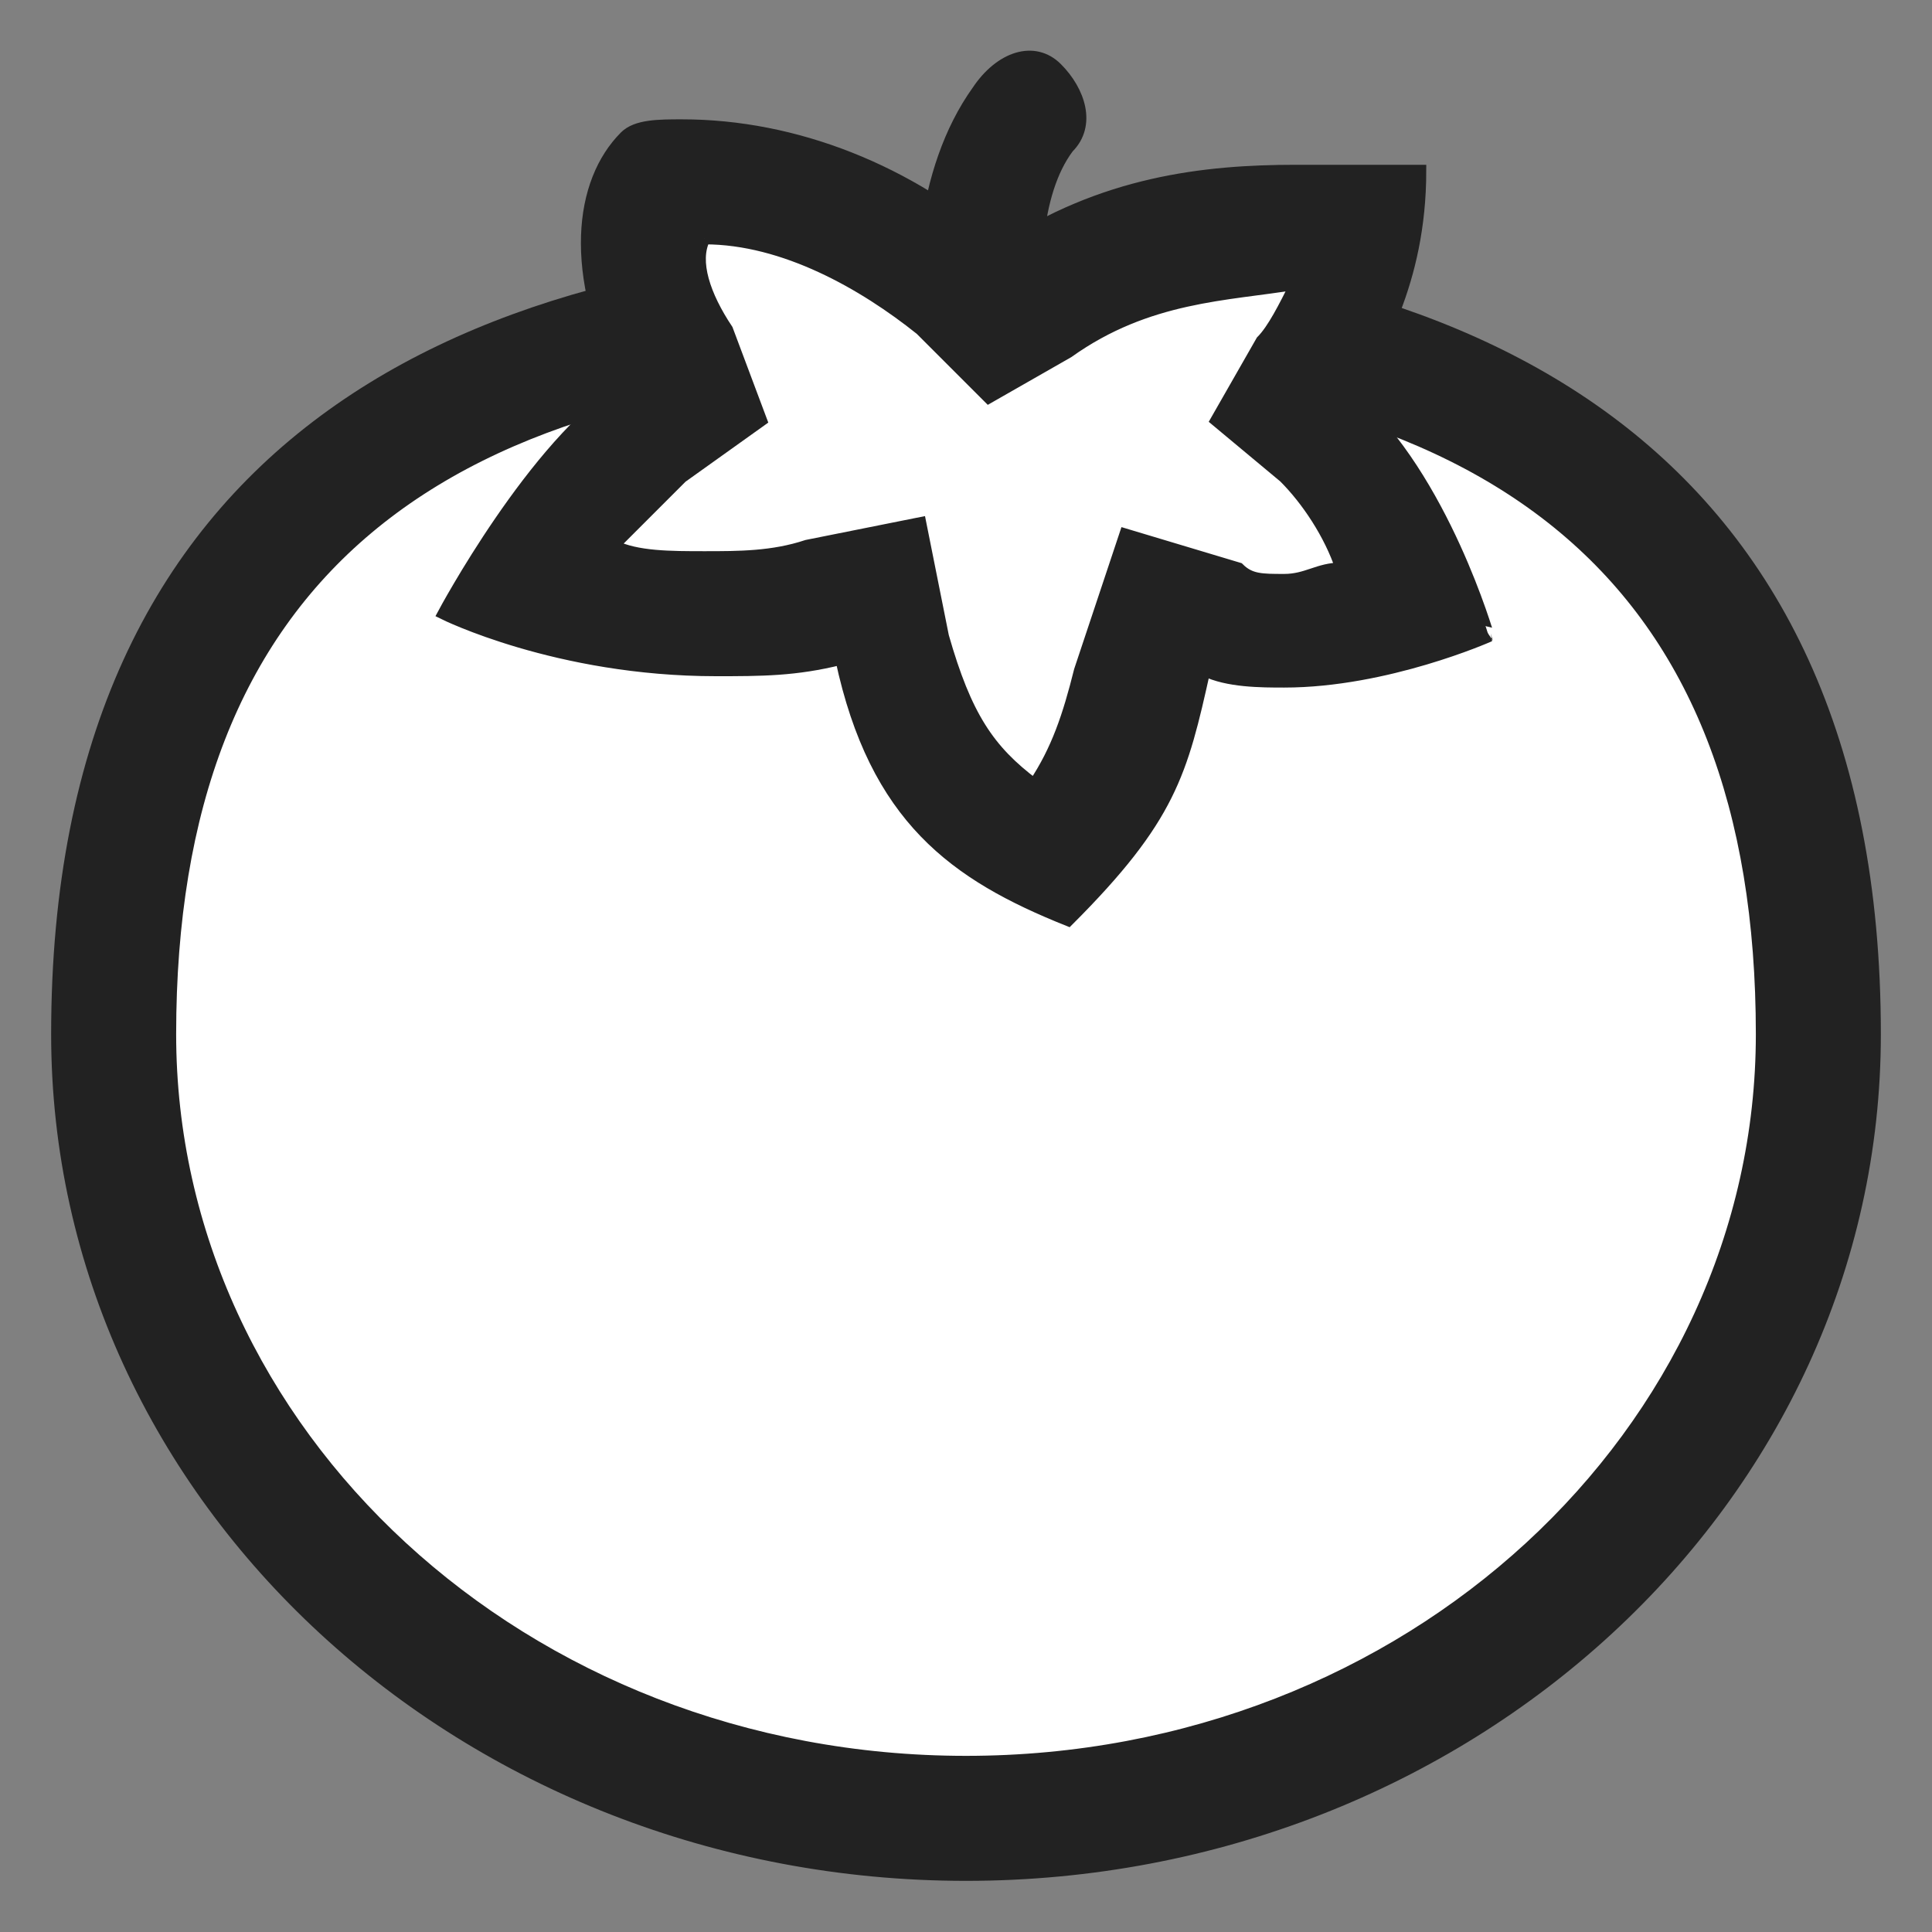 <svg xmlns="http://www.w3.org/2000/svg" viewBox="-0.5 -0.5 17 17" width="64" height="64">
  <rect x="-0.5" y="-0.5" width="17" height="17" fill="#808080" stroke="none"/>
  <g stroke-width="0.1">
    <path fill="#222" stroke="#222" d="M8.5,5C8.3,5,8.1,4.9,8,4.7c-0.1-0.3-0.9-3,0.1-4.4C8.3,0,8.6-0.1,8.8,0.1C9,0.3,9.1,0.6,8.9,0.8 C8.3,1.6,8.8,3.7,9,4.3C9.1,4.6,8.9,4.9,8.7,5C8.6,5,8.6,5,8.5,5z"/>
    <path fill="#fff" stroke="#fff" d="M8,15.5c-4.1,0-7.5-3.1-7.5-6.9C0.5,4.4,3,2.2,8,2.2s7.5,2.1,7.5,6.4C15.5,12.4,12.1,15.5,8,15.5z"/>
    <path fill="#222" stroke="#222" d="M8,2.7c4.7,0,7,1.9,7,5.9c0,3.5-3.1,6.4-7,6.4s-7-2.9-7-6.4C1,4.6,3.3,2.7,8,2.7 M8,1.7 c-4.4,0-8,1.7-8,6.9C0,12.7,3.6,16,8,16s8-3.3,8-7.4C16,3.4,12.4,1.7,8,1.7L8,1.7z"/>
    <path fill="#fff" stroke="#fff" d="M8.7,7C8,6.6,7.5,6.2,7.3,5.2L7.2,4.7L6.7,4.8c-0.3,0.1-0.7,0.1-1,0.1c-0.7,0-1.2-0.1-1.6-0.3 c0.3-0.5,0.8-1.1,1.2-1.4L5.6,3L5.4,2.6C5.1,2,5.1,1.4,5.3,1.1c0.1,0,0.2,0,0.2,0c0.8,0,1.7,0.4,2.4,1l0.3,0.3l0.3-0.2 c0.8-0.6,1.6-0.6,2.3-0.6c0.2,0,0.4,0,0.6,0C11.4,2,11.1,2.4,11,2.7l-0.2,0.3l0.3,0.3c0.4,0.4,0.7,1.1,0.8,1.5 C11.6,4.9,11.2,5,10.7,5l0,0c-0.2,0-0.4,0-0.6-0.1L9.7,4.8L9.5,5.6C9.3,6.1,9.2,6.5,8.7,7z"/>
    <path fill="#222" stroke="#222" d="M5.7,1.6c0.7,0,1.4,0.4,1.9,0.8L8.2,3l0.7-0.4c0.7-0.5,1.4-0.5,2-0.6c-0.1,0.2-0.2,0.4-0.3,0.5 l-0.4,0.7l0.6,0.5c0.2,0.2,0.4,0.5,0.5,0.8c-0.2,0-0.3,0.1-0.5,0.1c-0.2,0-0.3,0-0.4-0.1L9.4,4.2L9.1,5.1L9,5.4 C8.9,5.8,8.8,6.1,8.6,6.4C8.2,6.1,8,5.8,7.8,5.1l-0.2-1l-1,0.2C6.3,4.4,6,4.4,5.7,4.4c-0.3,0-0.6,0-0.8-0.1C5.2,4,5.4,3.8,5.5,3.7 l0.7-0.5L5.9,2.4C5.7,2.1,5.6,1.8,5.7,1.6 M5.5,0.6c-0.2,0-0.4,0-0.5,0.1C4.6,1.1,4.5,1.9,5,2.9c-0.8,0.5-1.6,2-1.6,2 s1,0.5,2.4,0.5c0.4,0,0.7,0,1.1-0.1c0.3,1.4,1,1.9,2,2.3c0.9-0.9,1-1.3,1.2-2.2c0.2,0.1,0.5,0.1,0.7,0.1c0.9,0,1.8-0.4,1.8-0.4 S12.2,3.7,11.4,3c0.2-0.4,0.6-1,0.6-2c-0.3,0-0.7,0-1.1,0c-0.8,0-1.7,0.1-2.6,0.7C7.5,1,6.5,0.6,5.5,0.6L5.5,0.6z"/>
  </g>
</svg>
